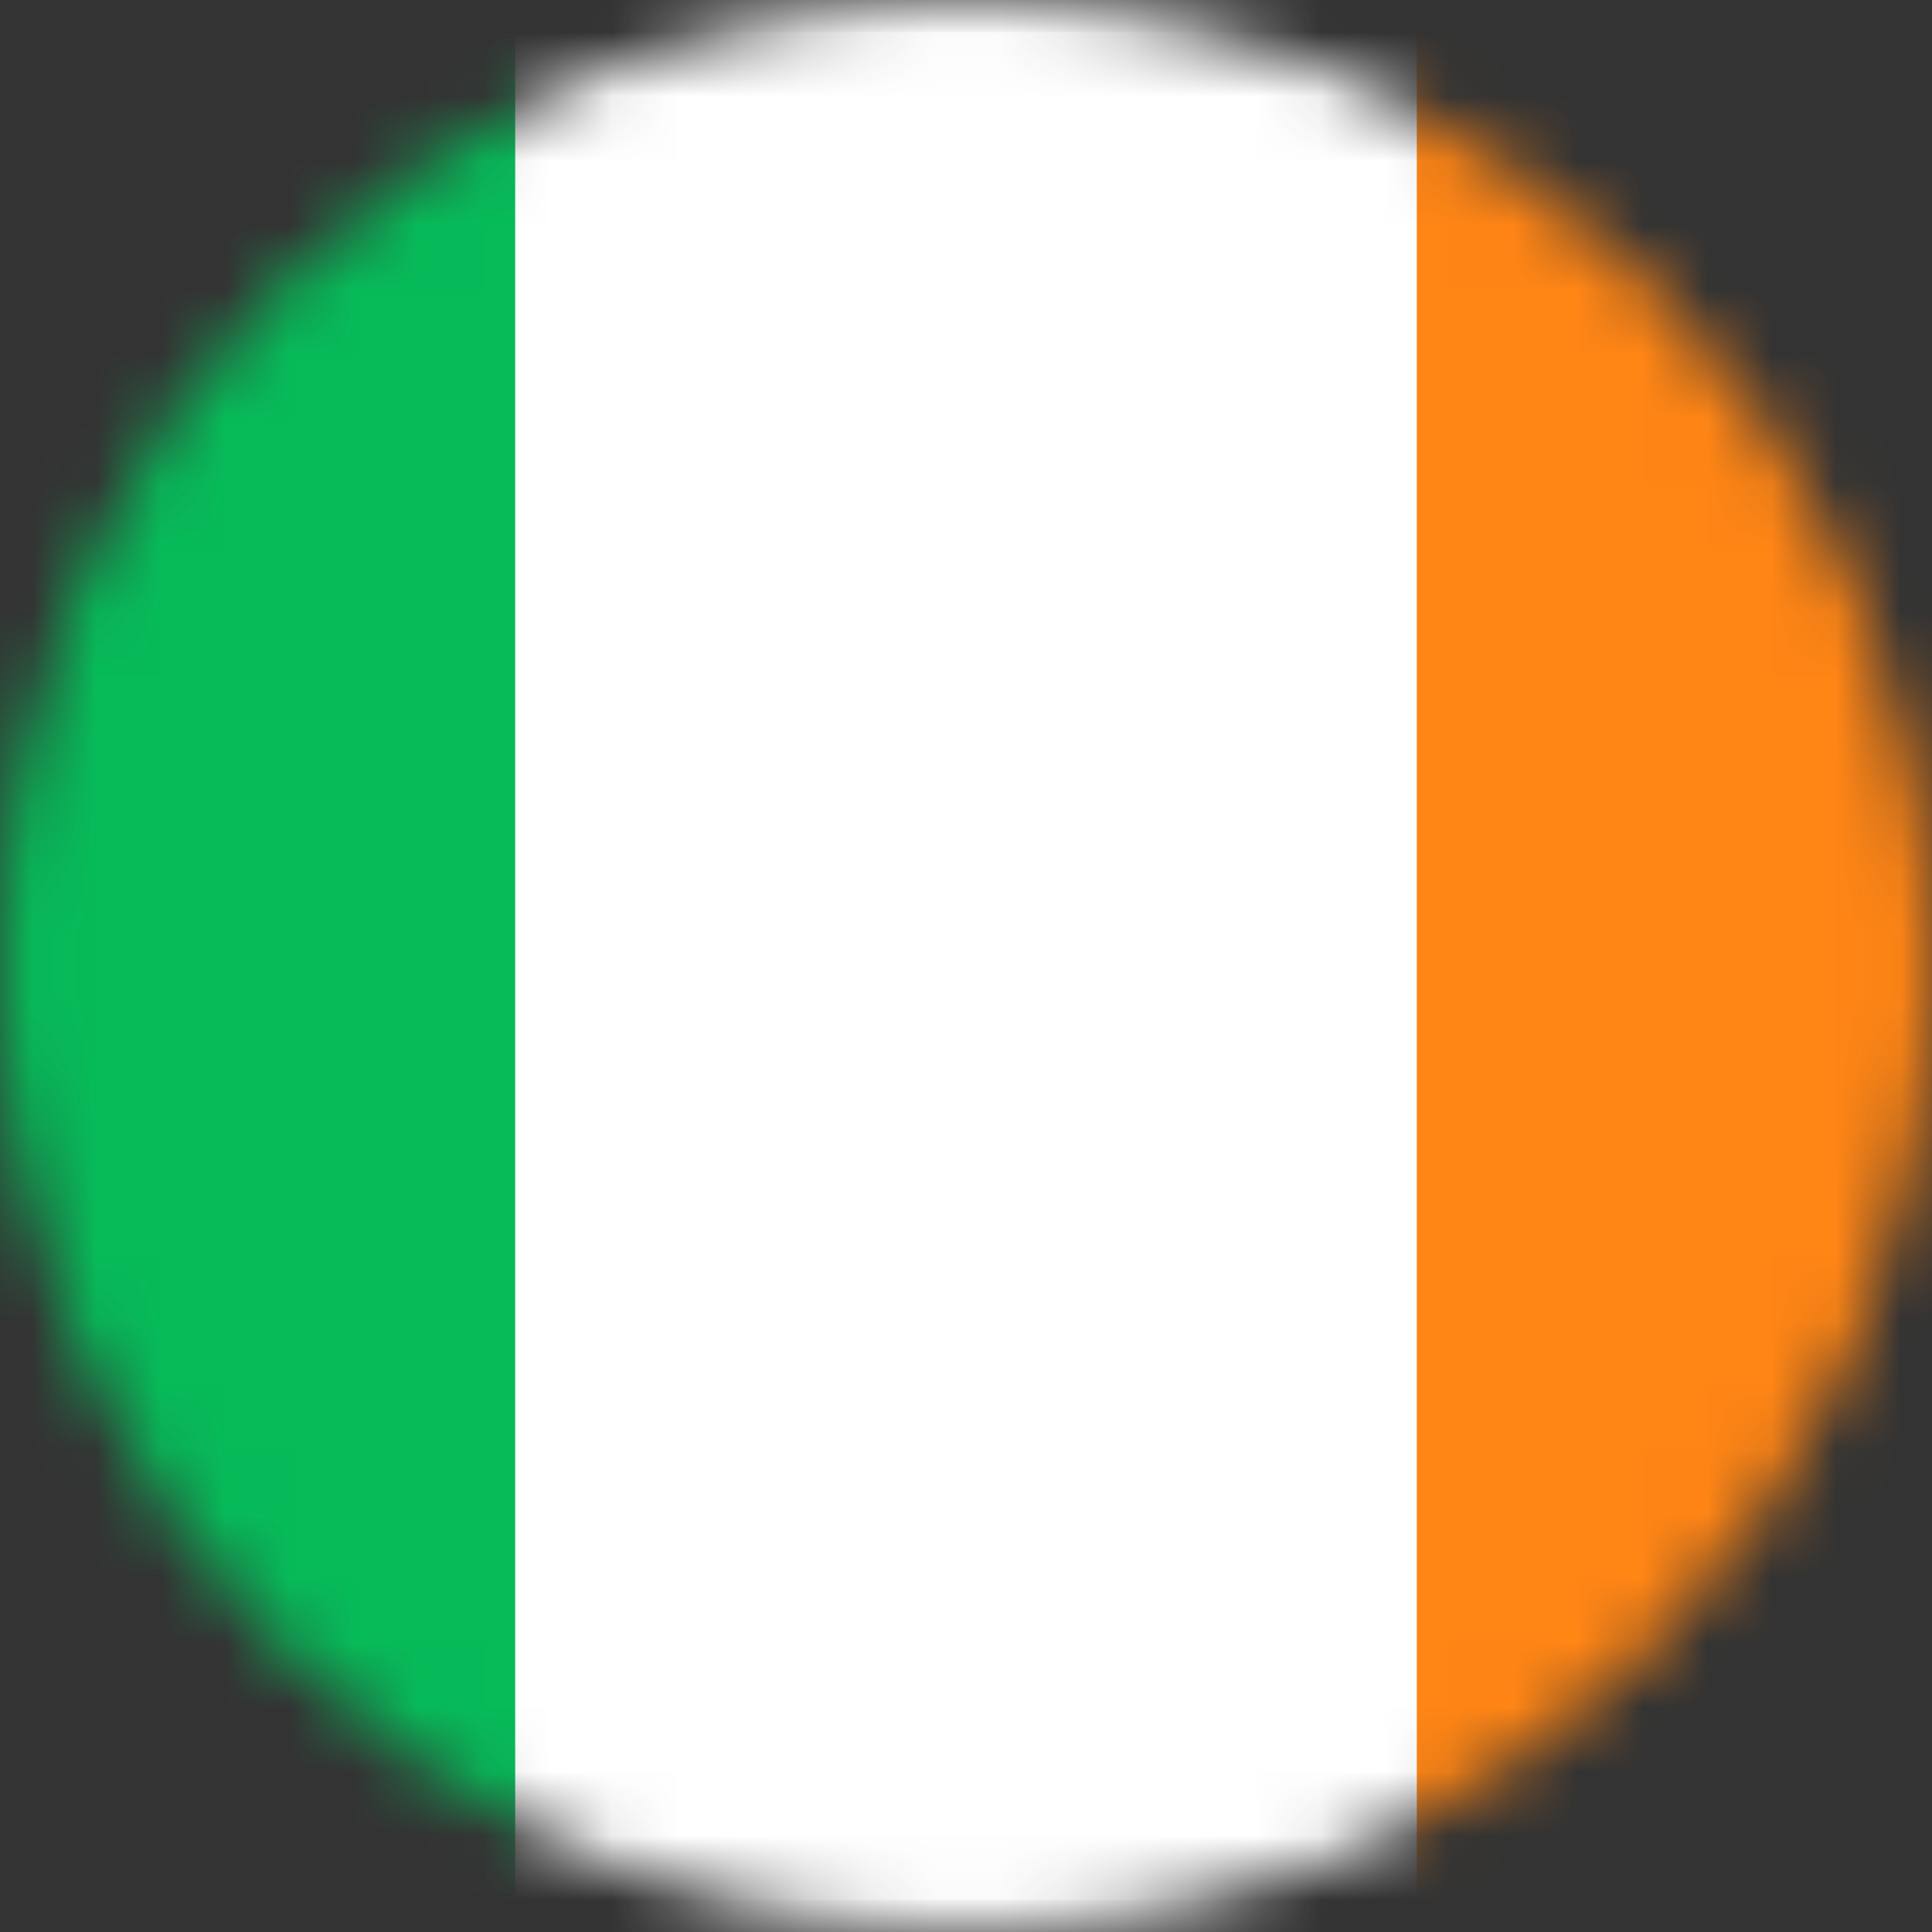 <svg width="30" height="30" viewBox="0 0 30 30" fill="none" xmlns="http://www.w3.org/2000/svg">
<rect x="0" y="0" width="30" height="30" fill="#333333" stroke="none"/>
<mask id="mask0_245_7149" style="mask-type:alpha" maskUnits="userSpaceOnUse" x="0" y="0" width="30" height="30">
<circle cx="15" cy="15" r="15" fill="#D9D9D9"/>
</mask>
<g mask="url(#mask0_245_7149)">
<rect x="-5.75" y="0.25" width="41.5" height="29.5" rx="1.75" fill="white" stroke="#F5F5F5" stroke-width="0.5"/>
<mask id="mask1_245_7149" style="mask-type:luminance" maskUnits="userSpaceOnUse" x="-6" y="0" width="42" height="30">
<rect x="-5.75" y="0.25" width="41.5" height="29.5" rx="1.75" fill="white" stroke="white" stroke-width="0.5"/>
</mask>
<g mask="url(#mask1_245_7149)">
<rect x="22" width="14" height="30" fill="#FF8515"/>
<path fill-rule="evenodd" clip-rule="evenodd" d="M-6 30H8V0H-6V30Z" fill="#07BB59"/>
</g>
</g>
</svg>
